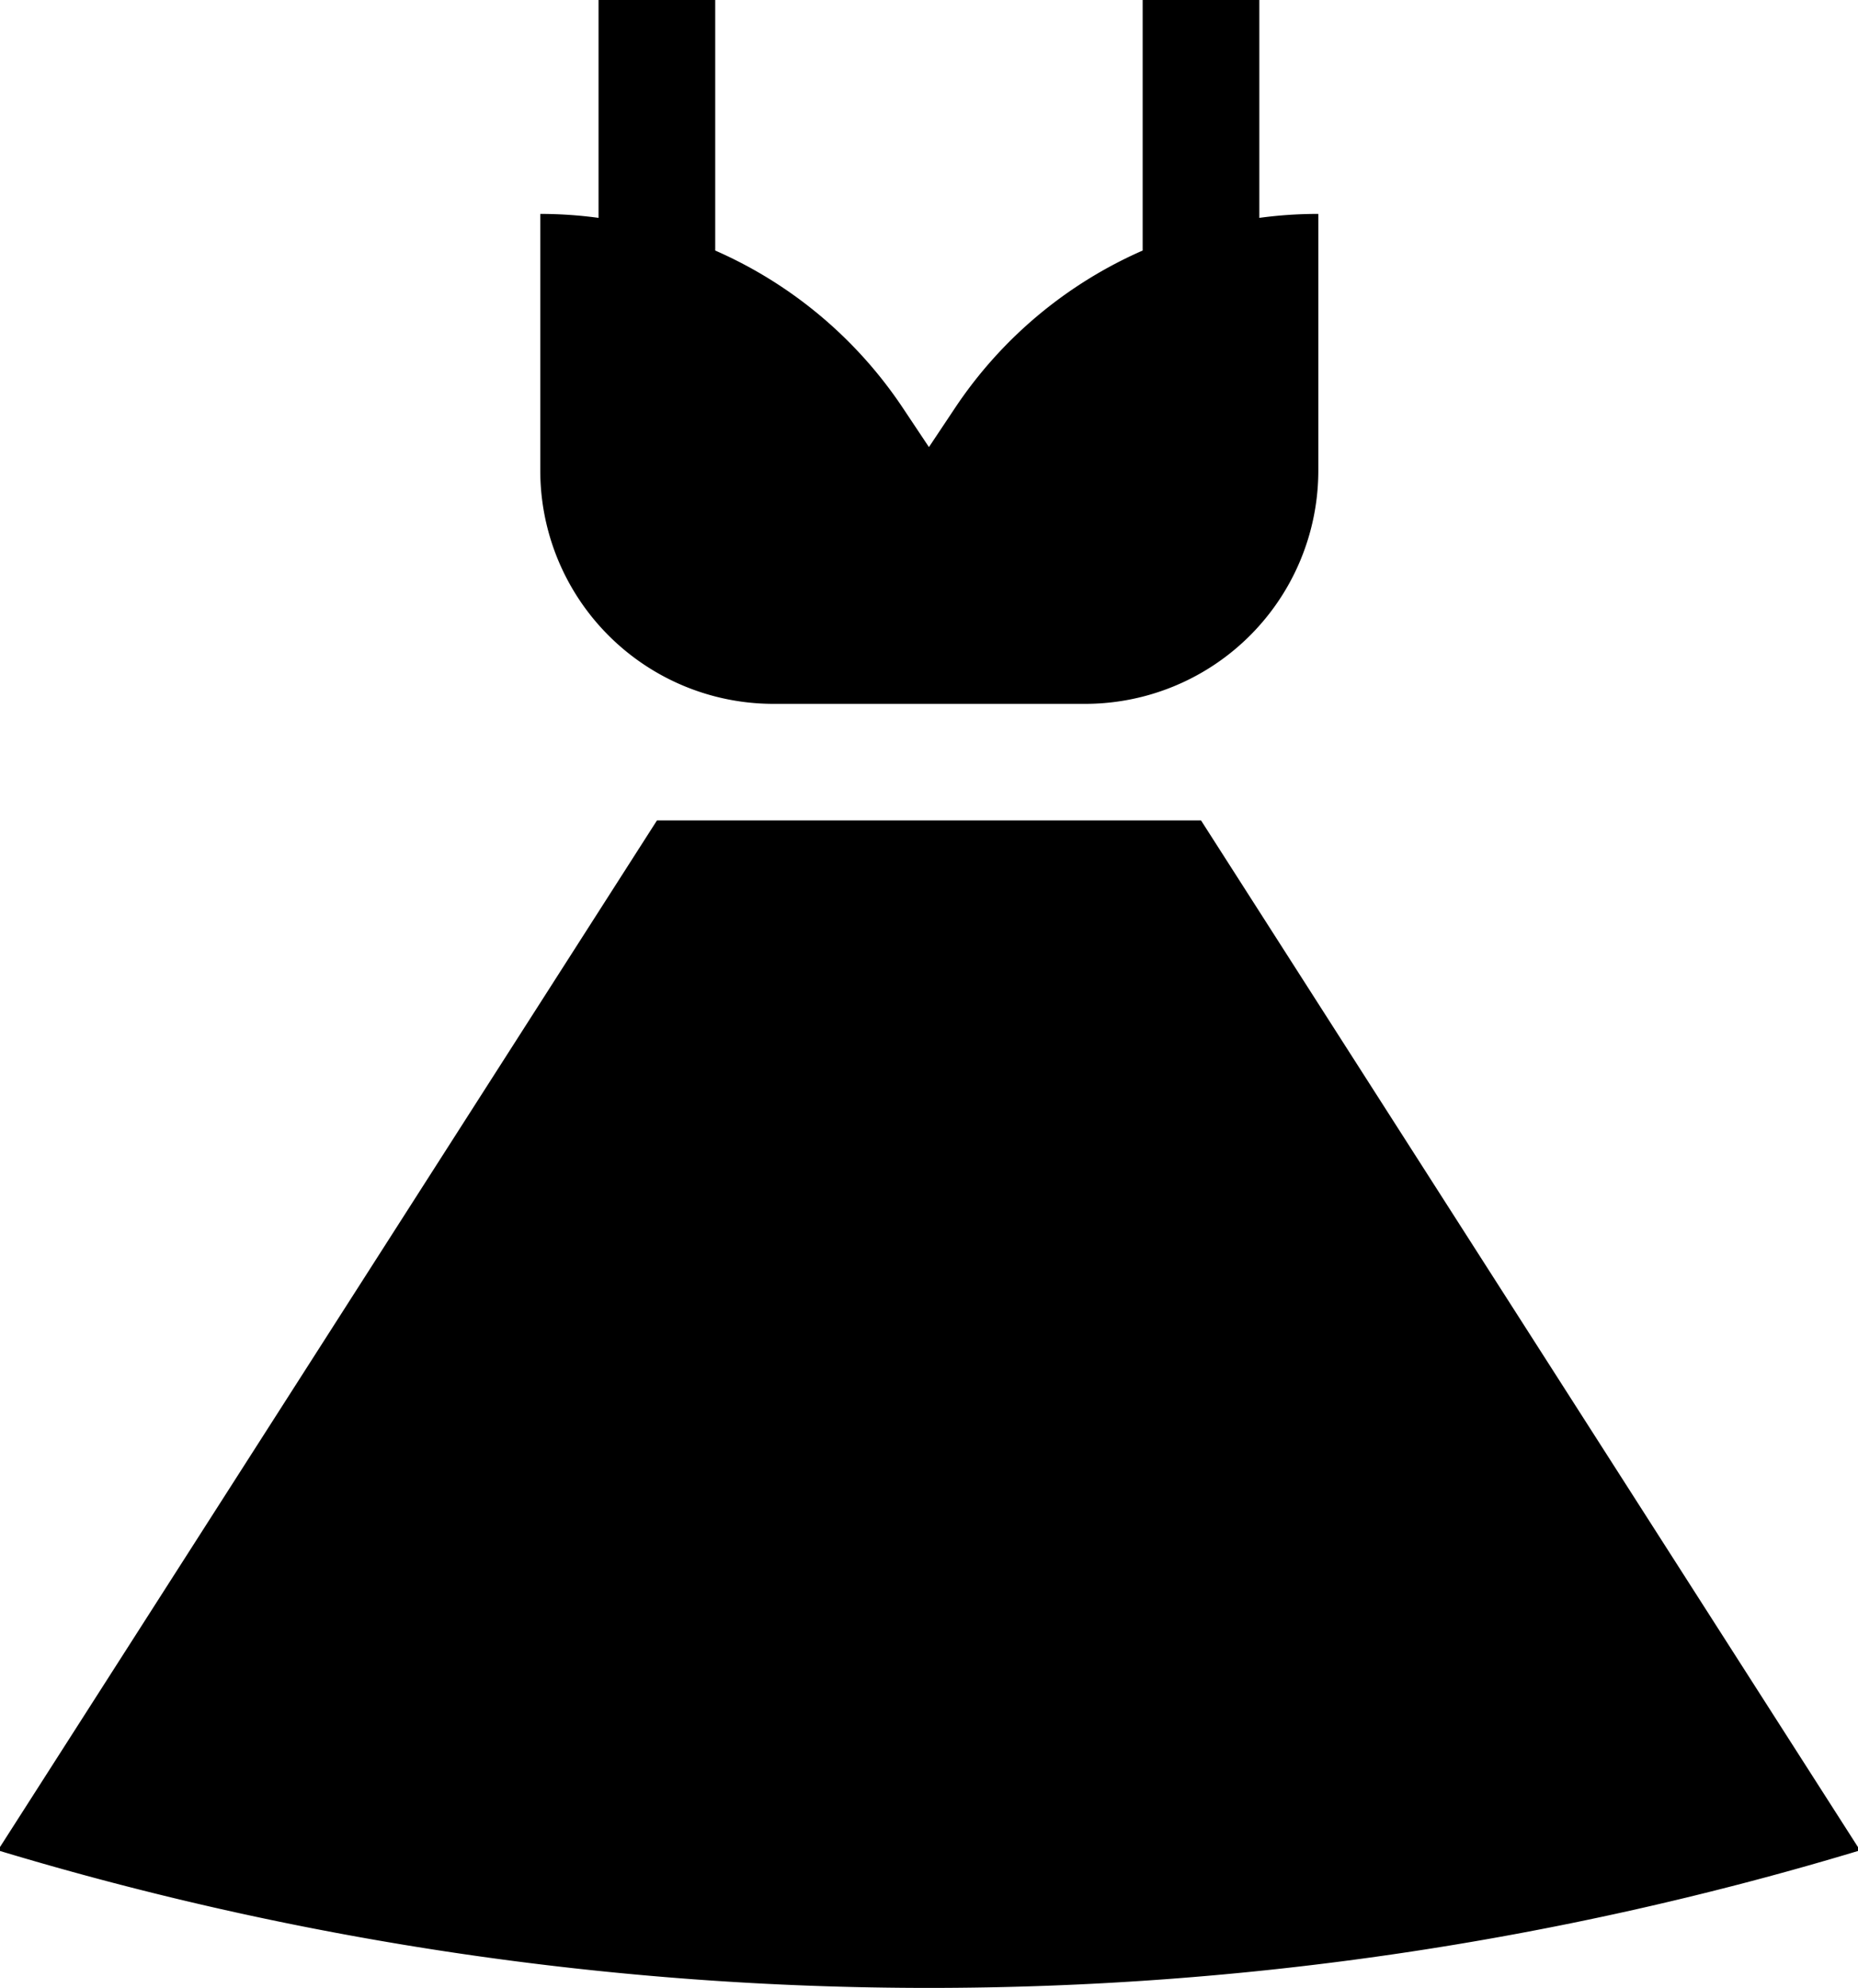 <svg xmlns="http://www.w3.org/2000/svg" width="15.527" height="16.606" viewBox="0 0 15.527 16.606">
  <g id="Grupo_678" data-name="Grupo 678" transform="translate(-16.635)">
    <g id="Grupo_518" data-name="Grupo 518" transform="translate(21.15)">
      <g id="Grupo_517" data-name="Grupo 517">
        <path id="Trazado_191" data-name="Trazado 191" d="M161.856,1.82V0h-.975V2.093a3.64,3.64,0,0,0-1.568,1.315l-.218.327-.218-.327a3.64,3.64,0,0,0-1.568-1.315V0h-.975V1.82a3.644,3.644,0,0,0-.487-.033V3.931A1.949,1.949,0,0,0,157.8,5.88h2.6a1.949,1.949,0,0,0,1.949-1.949V1.787A3.644,3.644,0,0,0,161.856,1.82Z" transform="translate(-155.847)" fill="#000"/>
      </g>
    </g>
    <g id="Grupo_520" data-name="Grupo 520" transform="translate(16.635 6.854)">
      <g id="Grupo_519" data-name="Grupo 519" transform="translate(0)">
        <path id="Trazado_192" data-name="Trazado 192" d="M26.672,211.323H22.125l-5.49,8.576v.033a26.915,26.915,0,0,0,15.527,0V219.9Z" transform="translate(-16.635 -211.323)" fill="#000"/>
      </g>
    </g>
  </g>
</svg>
